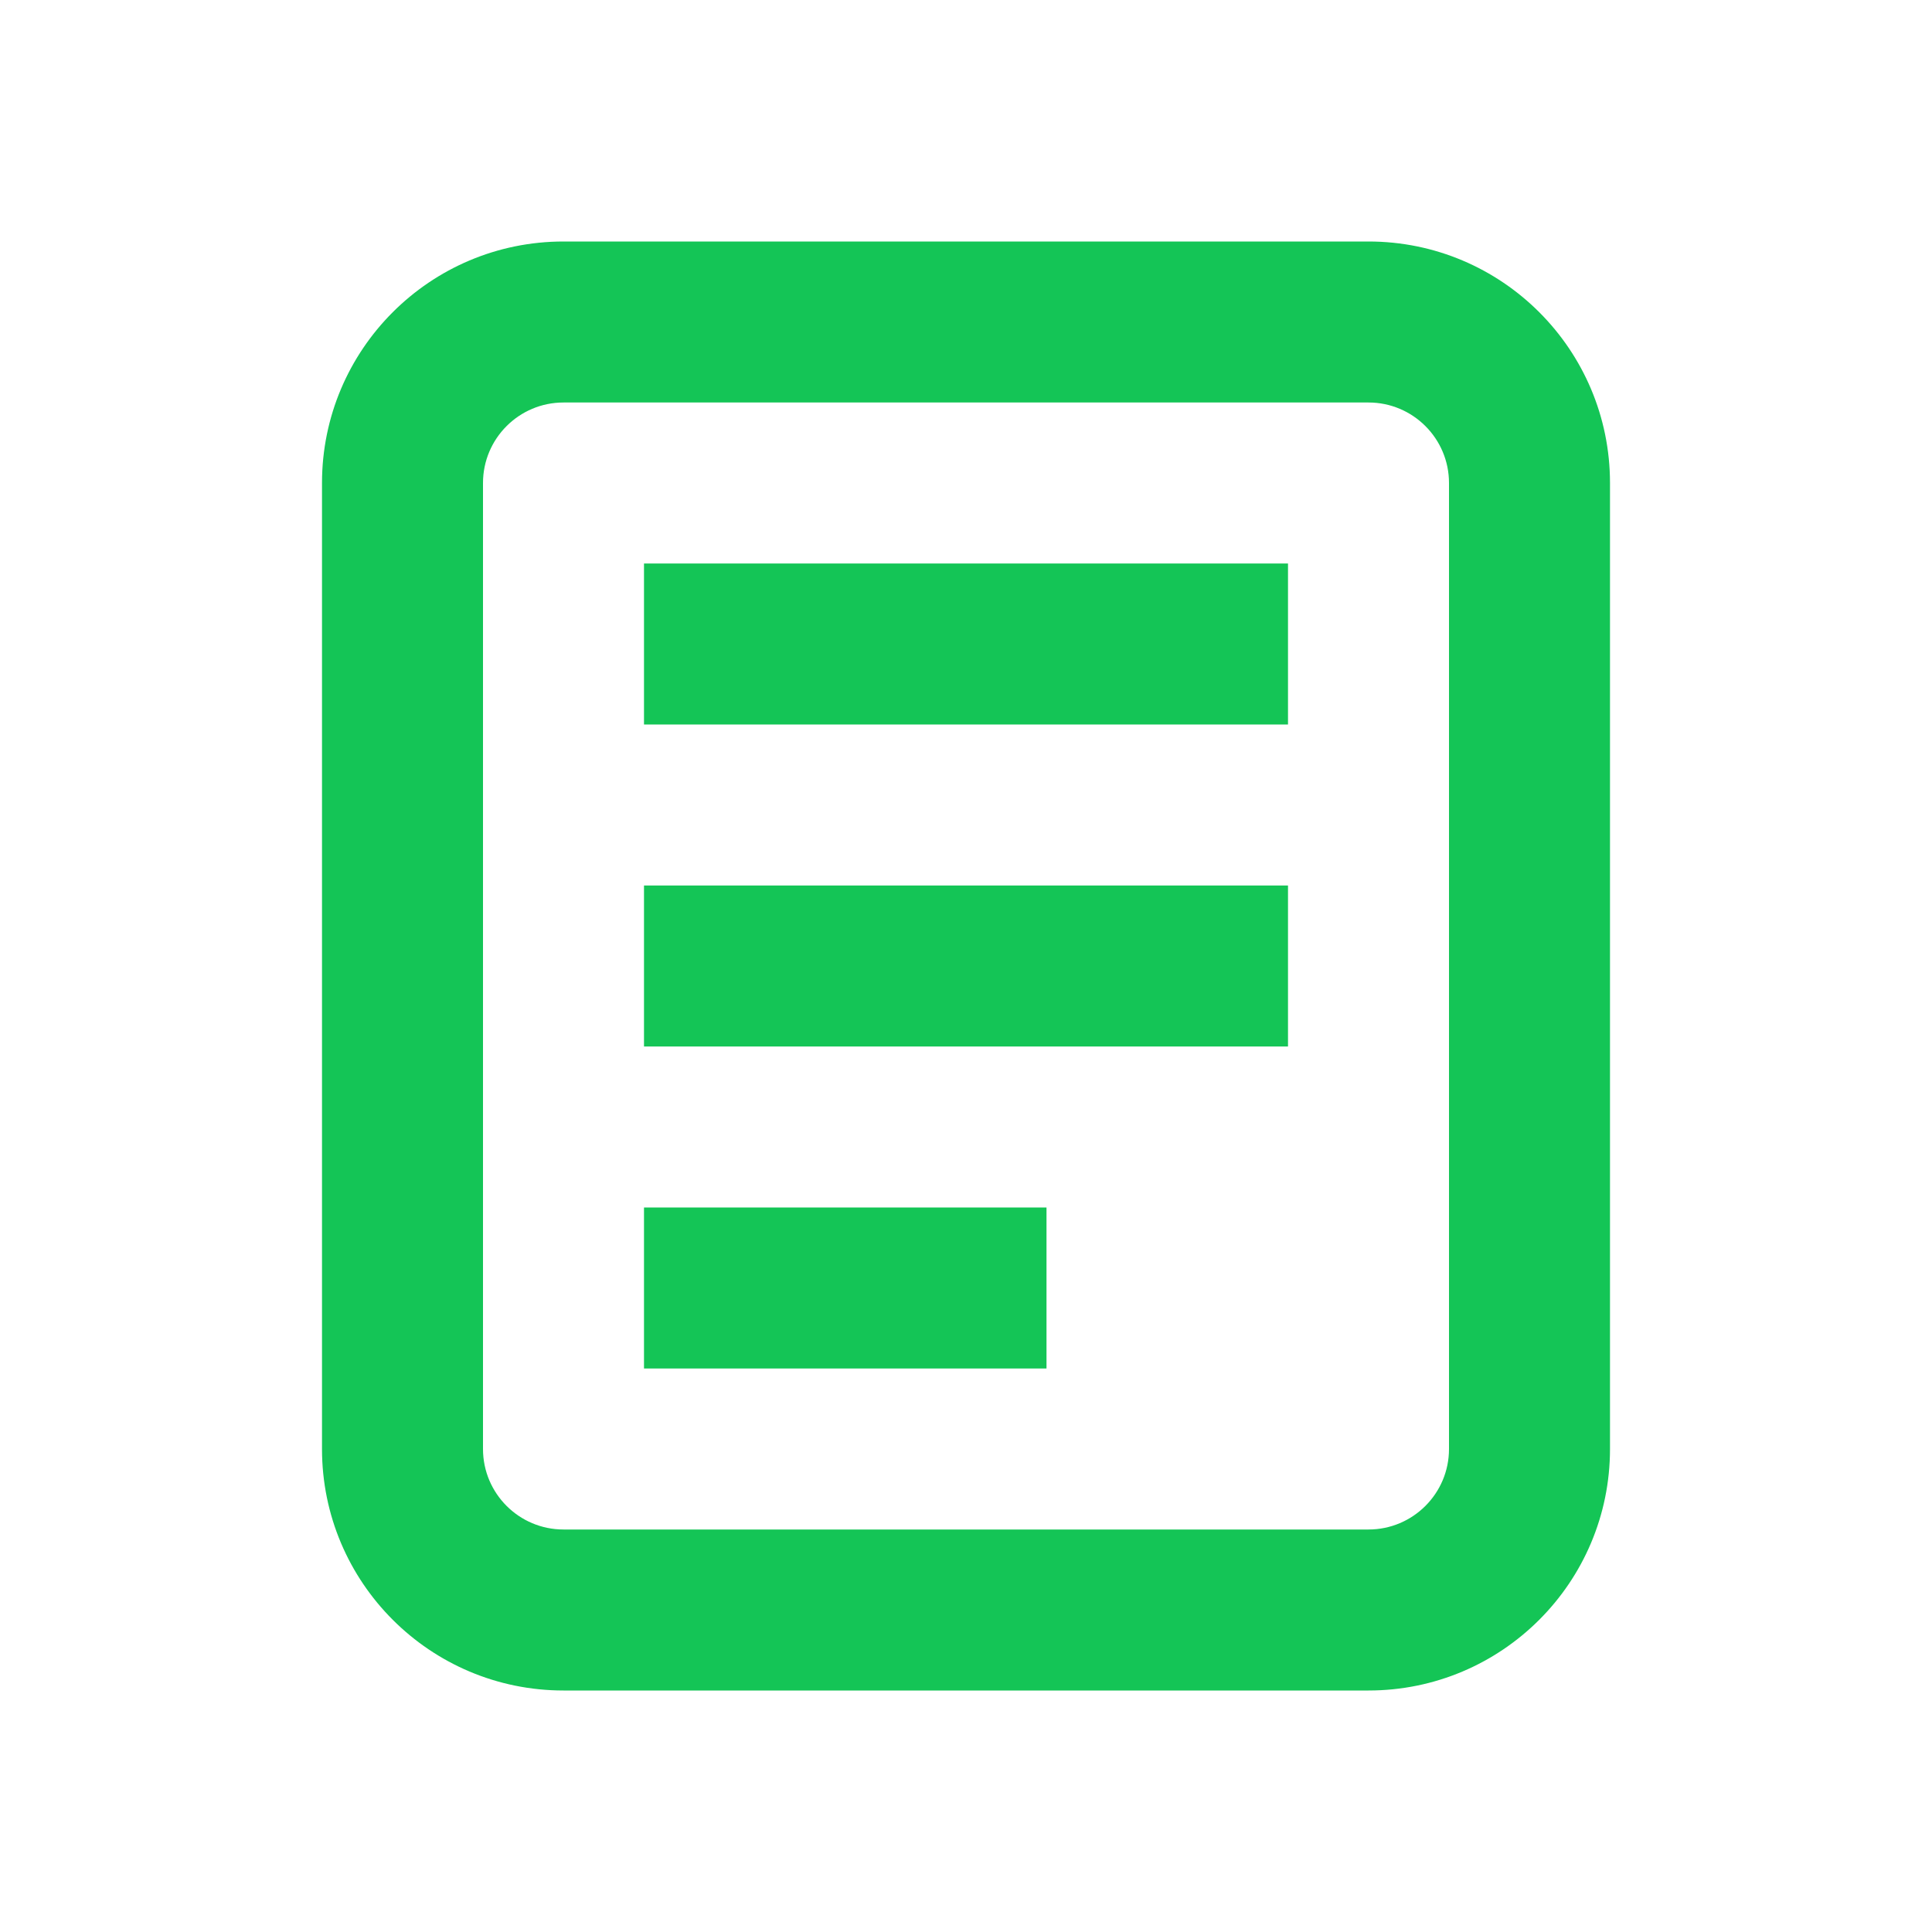 <svg fill="none" height="24" viewBox="0 0 24 24" width="24" xmlns="http://www.w3.org/2000/svg"><path clip-rule="evenodd" d="M17 5H7C6.448 5 6 5.448 6 6V18C6 18.552 6.448 19 7 19H17C17.552 19 18 18.552 18 18V6C18 5.448 17.552 5 17 5ZM7 3C5.343 3 4 4.343 4 6V18C4 19.657 5.343 21 7 21H17C18.657 21 20 19.657 20 18V6C20 4.343 18.657 3 17 3H7Z" fill="#14c556" fill-rule="evenodd" opacity="1" original-fill="#ffffff"></path><path d="M8 7H16V9H8V7Z" fill="#14c556" opacity="1" original-fill="#ffffff"></path><path d="M8 11H16V13H8V11Z" fill="#14c556" opacity="1" original-fill="#ffffff"></path><path d="M8 15H13V17H8V15Z" fill="#14c556" opacity="1" original-fill="#ffffff"></path></svg>